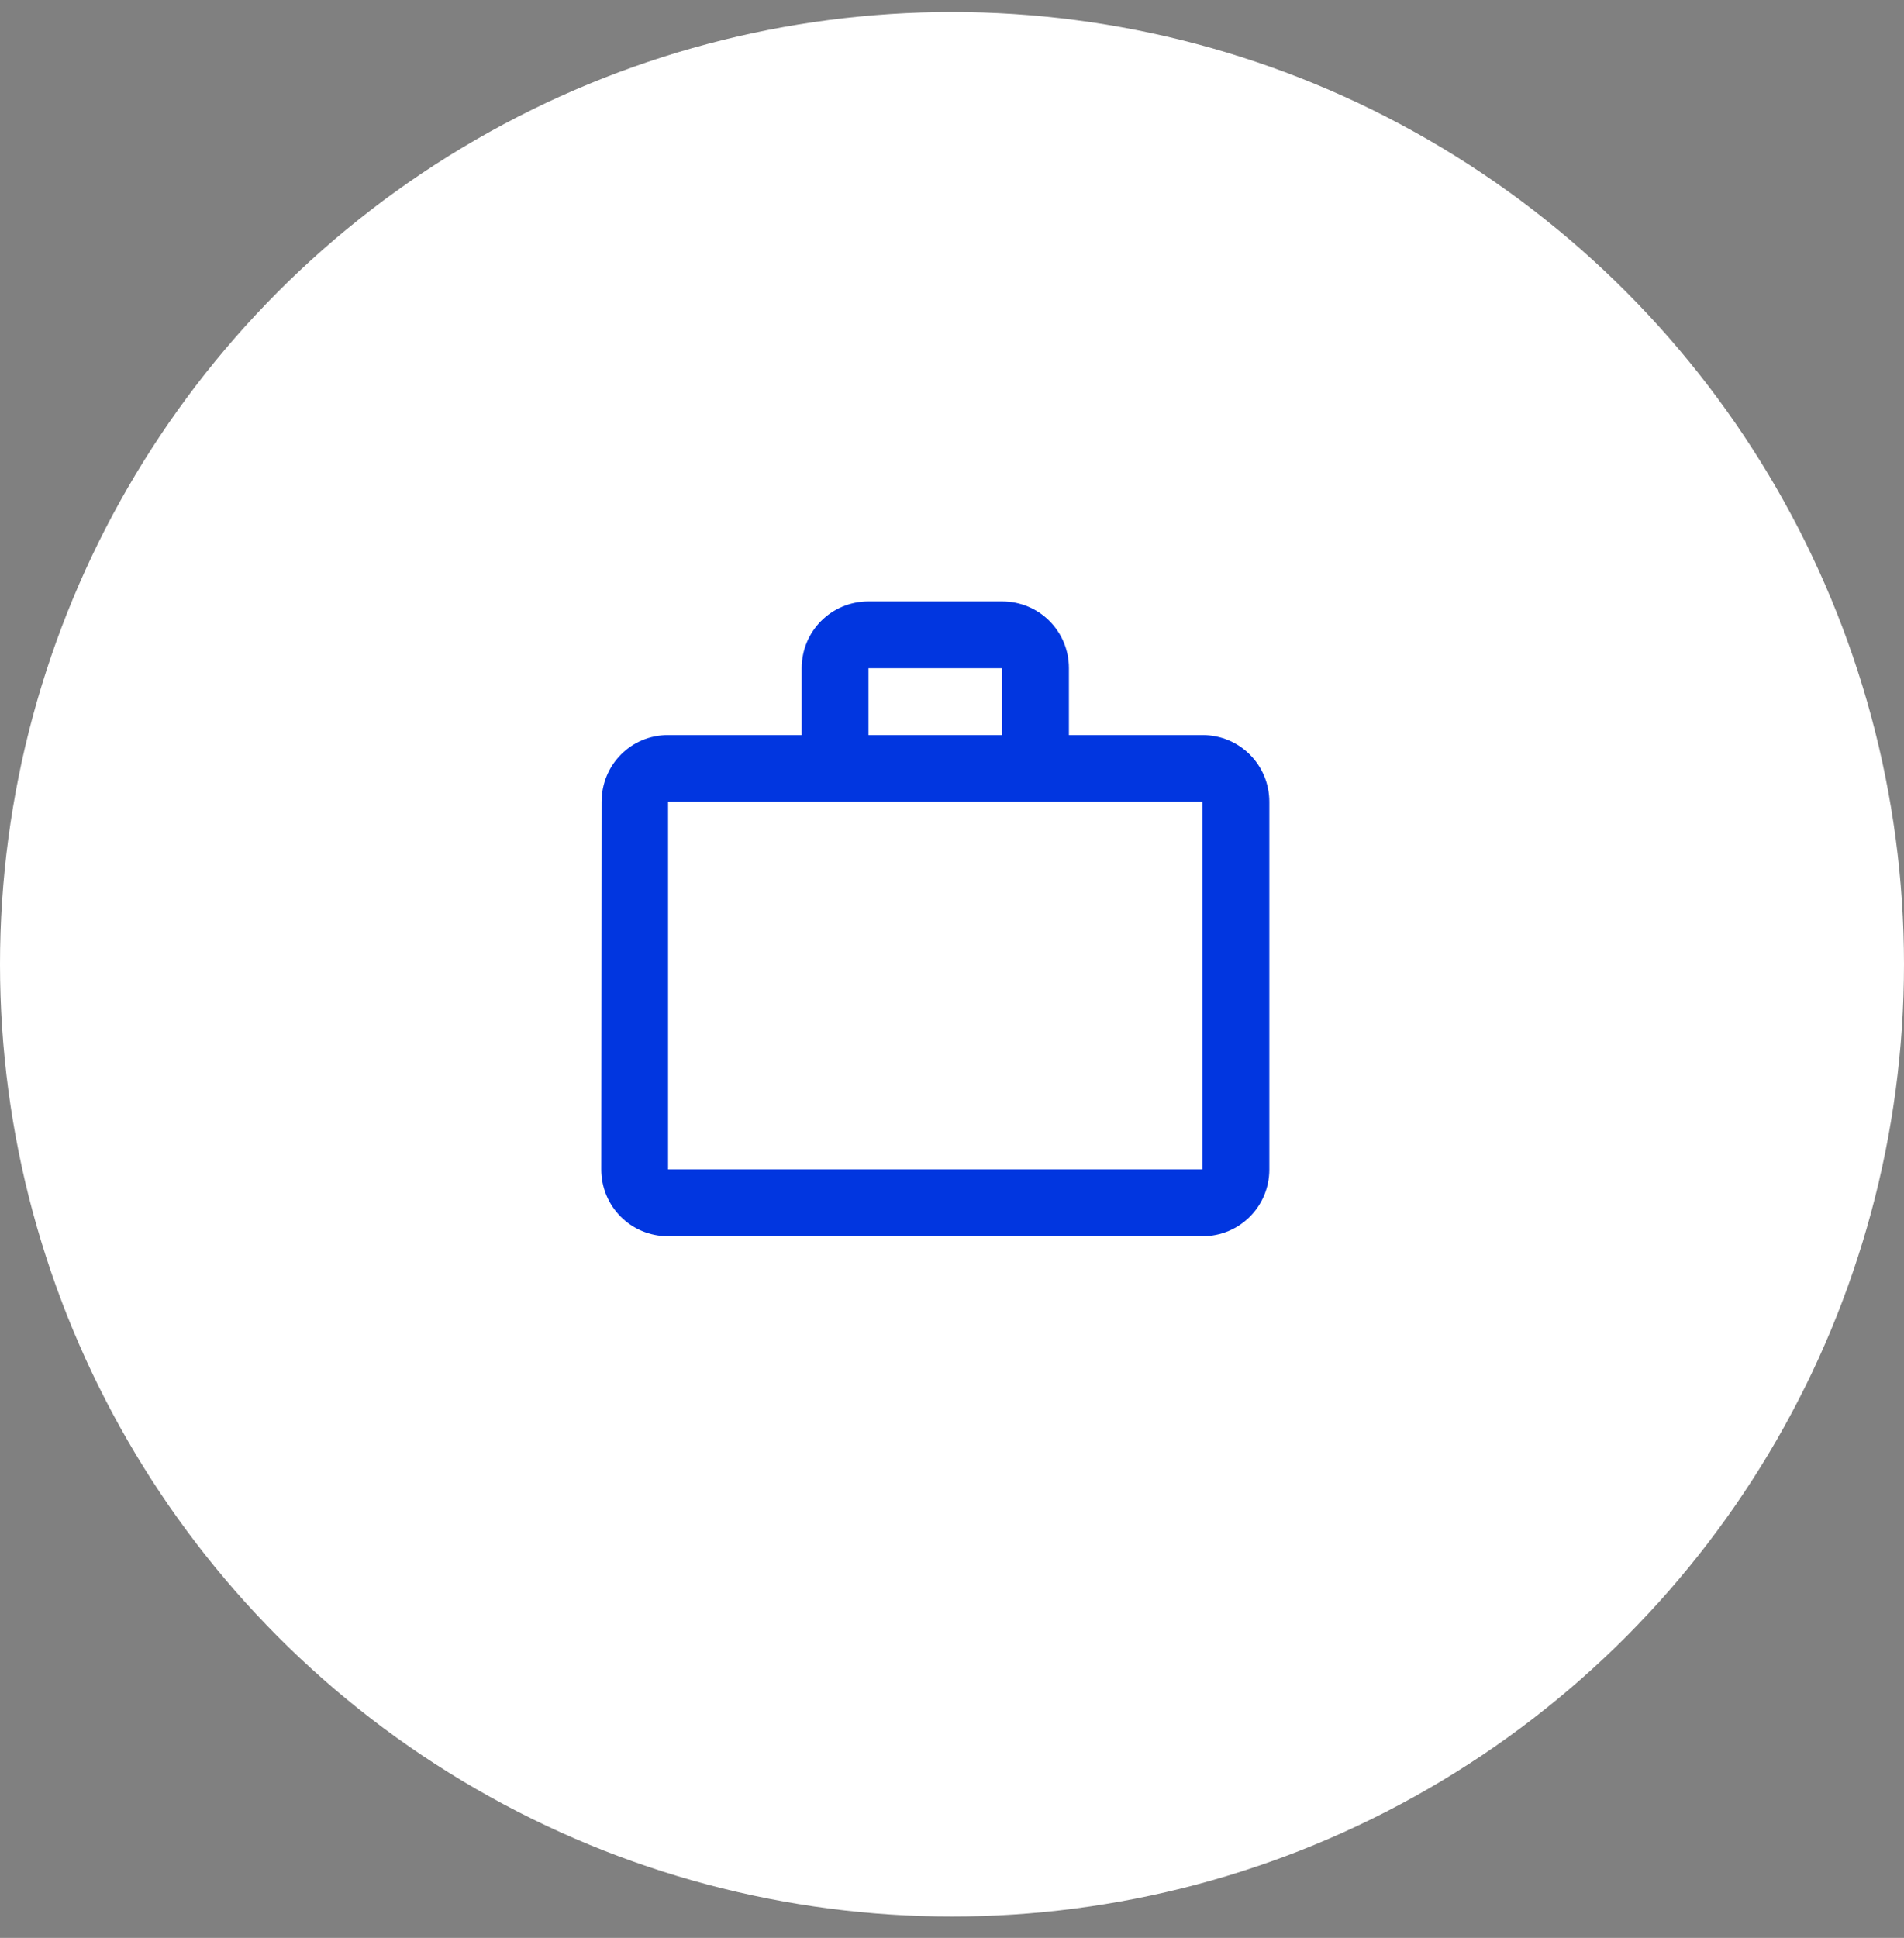 <svg width="57" height="58" viewBox="0 0 57 58" fill="none" xmlns="http://www.w3.org/2000/svg">
<rect x="0" y="0" width="57" height="58" fill="#808080" stroke="none"/>
<circle cx="28.5" cy="28.86" r="28.5" fill="white"/>
<path d="M30 22V20H26V22H30ZM20 24V35H36V24H20ZM36 22C37.11 22 38 22.89 38 24V35C38 36.11 37.11 37 36 37H20C18.89 37 18 36.11 18 35L18.01 24C18.01 22.89 18.89 22 20 22H24V20C24 18.89 24.89 18 26 18H30C31.11 18 32 18.89 32 20V22H36Z" fill="#0136E0"/>
</svg>
